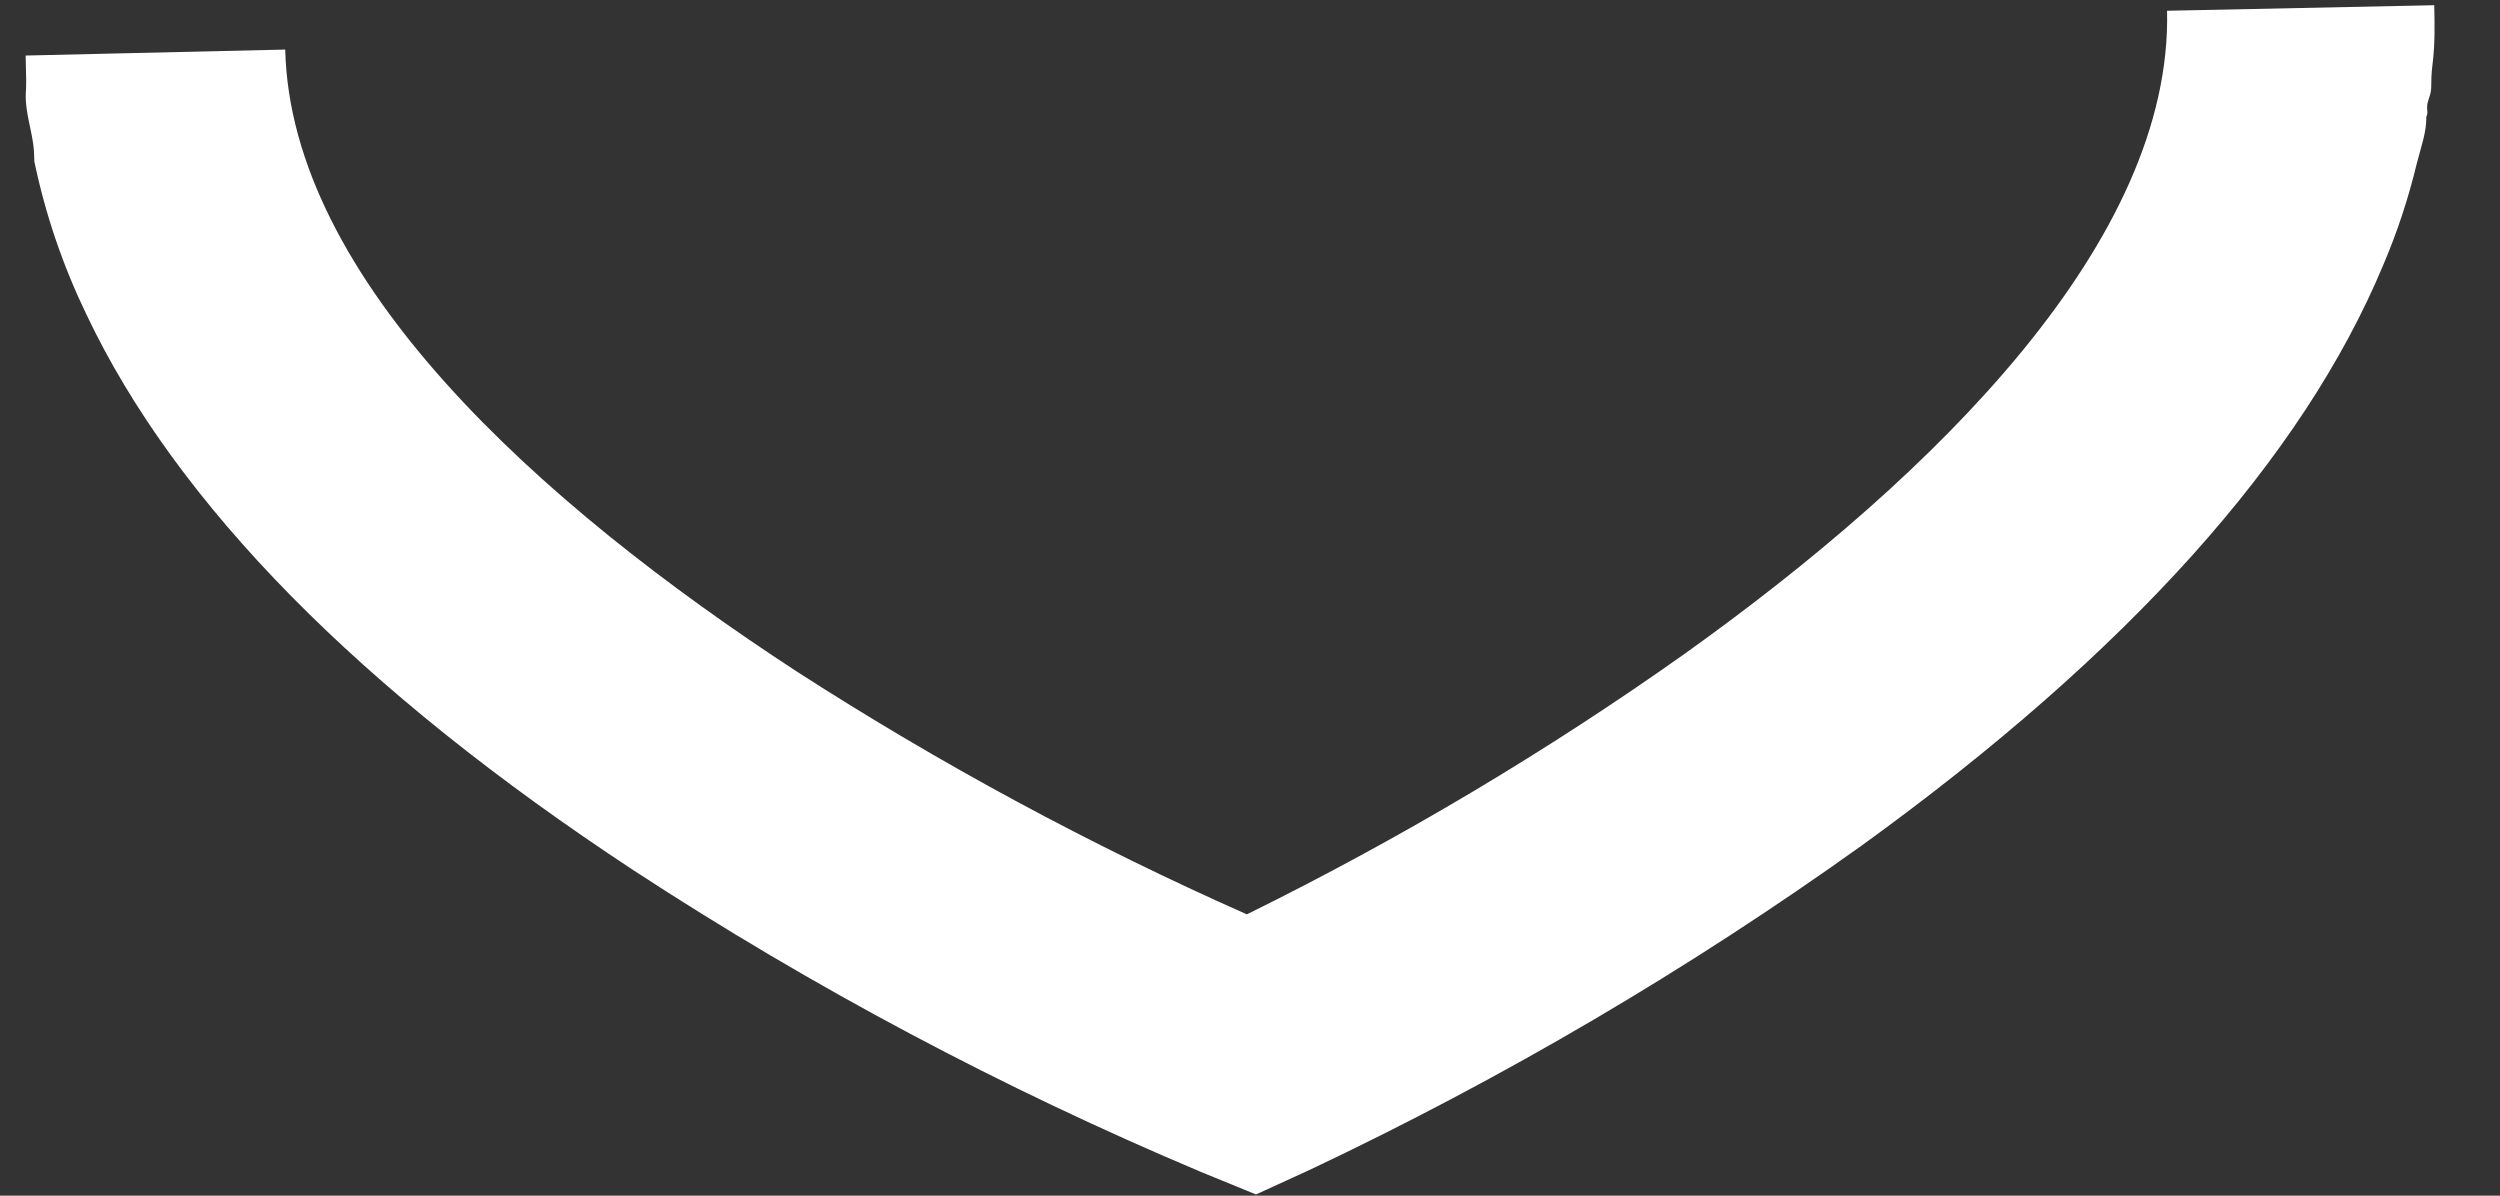 <?xml version="1.0" encoding="UTF-8"?> <svg xmlns="http://www.w3.org/2000/svg" width="23" height="11" viewBox="0 0 23 11" fill="none"><rect x="0" y="0" width="23" height="11" fill="#333333" stroke="none"/> <path d="M2.624 0.456C2.675 2.565 4.942 4.622 7.335 6.181C8.65 7.028 10.033 7.775 11.471 8.412C12.881 7.717 14.229 6.915 15.503 6.012C17.819 4.357 19.987 2.208 19.937 0.099L22.395 0.048C22.399 0.223 22.403 0.403 22.379 0.594C22.355 0.785 22.384 0.801 22.346 0.905C22.309 1.01 22.349 1.02 22.322 1.075C22.325 1.216 22.271 1.359 22.235 1.502C22.158 1.822 22.055 2.136 21.925 2.44C21.184 4.216 19.58 6.005 17.129 7.778C15.536 8.918 13.837 9.917 12.053 10.761L11.555 10.989L11.047 10.781C9.224 10.013 7.479 9.085 5.835 8.011C3.302 6.346 1.62 4.631 0.795 2.893C0.578 2.443 0.417 1.971 0.316 1.485C0.316 1.485 0.315 1.447 0.314 1.425C0.311 1.289 0.268 1.154 0.247 1.013C0.227 0.871 0.243 0.838 0.241 0.751C0.239 0.664 0.237 0.593 0.236 0.511L2.624 0.456Z" fill="white"></path> </svg> 